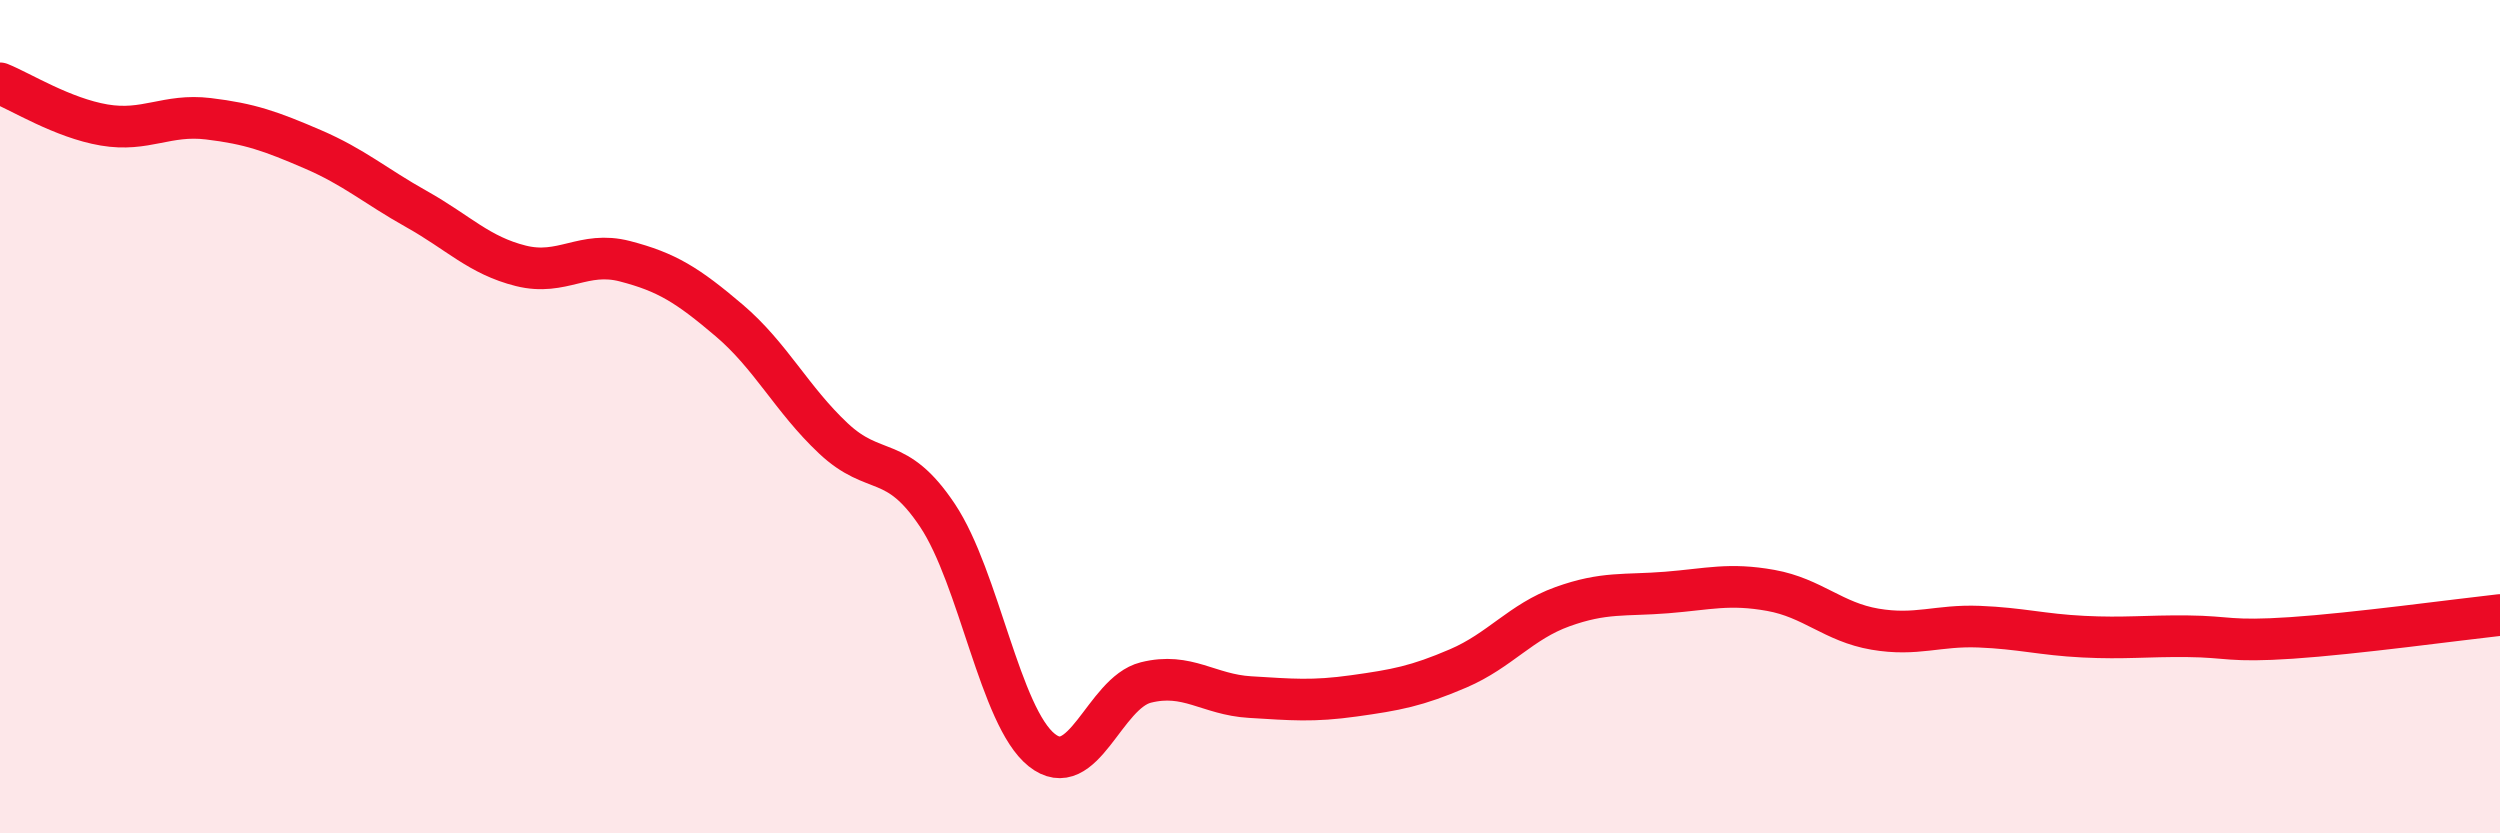 
    <svg width="60" height="20" viewBox="0 0 60 20" xmlns="http://www.w3.org/2000/svg">
      <path
        d="M 0,2 C 0.5,2.2 1.5,2.83 2.5,3 C 3.5,3.17 4,2.73 5,2.85 C 6,2.97 6.5,3.15 7.5,3.58 C 8.5,4.01 9,4.46 10,5.02 C 11,5.58 11.5,6.13 12.5,6.38 C 13.5,6.63 14,6.01 15,6.27 C 16,6.53 16.5,6.84 17.5,7.69 C 18.5,8.54 19,9.58 20,10.52 C 21,11.46 21.5,10.87 22.5,12.37 C 23.5,13.87 24,17.2 25,18 C 26,18.8 26.5,16.63 27.5,16.38 C 28.5,16.13 29,16.67 30,16.73 C 31,16.79 31.5,16.84 32.5,16.7 C 33.5,16.56 34,16.47 35,16.04 C 36,15.61 36.5,14.92 37.5,14.56 C 38.5,14.2 39,14.3 40,14.22 C 41,14.14 41.5,13.99 42.5,14.17 C 43.5,14.35 44,14.93 45,15.1 C 46,15.27 46.5,15 47.5,15.04 C 48.5,15.08 49,15.23 50,15.28 C 51,15.33 51.5,15.26 52.5,15.27 C 53.5,15.28 53.5,15.41 55,15.31 C 56.5,15.21 59,14.87 60,14.76L60 20L0 20Z"
        fill="#EB0A25"
        opacity="0.1"
        stroke-linecap="round"
        stroke-linejoin="round"
      />
      <path
        d="M 0,2 C 0.5,2.2 1.5,2.83 2.5,3 C 3.5,3.17 4,2.73 5,2.85 C 6,2.97 6.5,3.15 7.5,3.58 C 8.5,4.01 9,4.46 10,5.02 C 11,5.58 11.5,6.13 12.5,6.38 C 13.5,6.63 14,6.01 15,6.27 C 16,6.53 16.5,6.84 17.5,7.69 C 18.5,8.54 19,9.58 20,10.52 C 21,11.46 21.5,10.87 22.5,12.37 C 23.5,13.87 24,17.2 25,18 C 26,18.8 26.5,16.63 27.5,16.38 C 28.5,16.13 29,16.67 30,16.73 C 31,16.79 31.5,16.84 32.5,16.7 C 33.5,16.56 34,16.47 35,16.04 C 36,15.61 36.5,14.92 37.5,14.56 C 38.5,14.2 39,14.3 40,14.22 C 41,14.14 41.5,13.99 42.5,14.17 C 43.5,14.35 44,14.93 45,15.1 C 46,15.27 46.5,15 47.5,15.04 C 48.5,15.08 49,15.23 50,15.28 C 51,15.33 51.5,15.26 52.5,15.27 C 53.5,15.28 53.5,15.41 55,15.31 C 56.5,15.21 59,14.87 60,14.76"
        stroke="#EB0A25"
        stroke-width="1"
        fill="none"
        stroke-linecap="round"
        stroke-linejoin="round"
      />
    </svg>
  